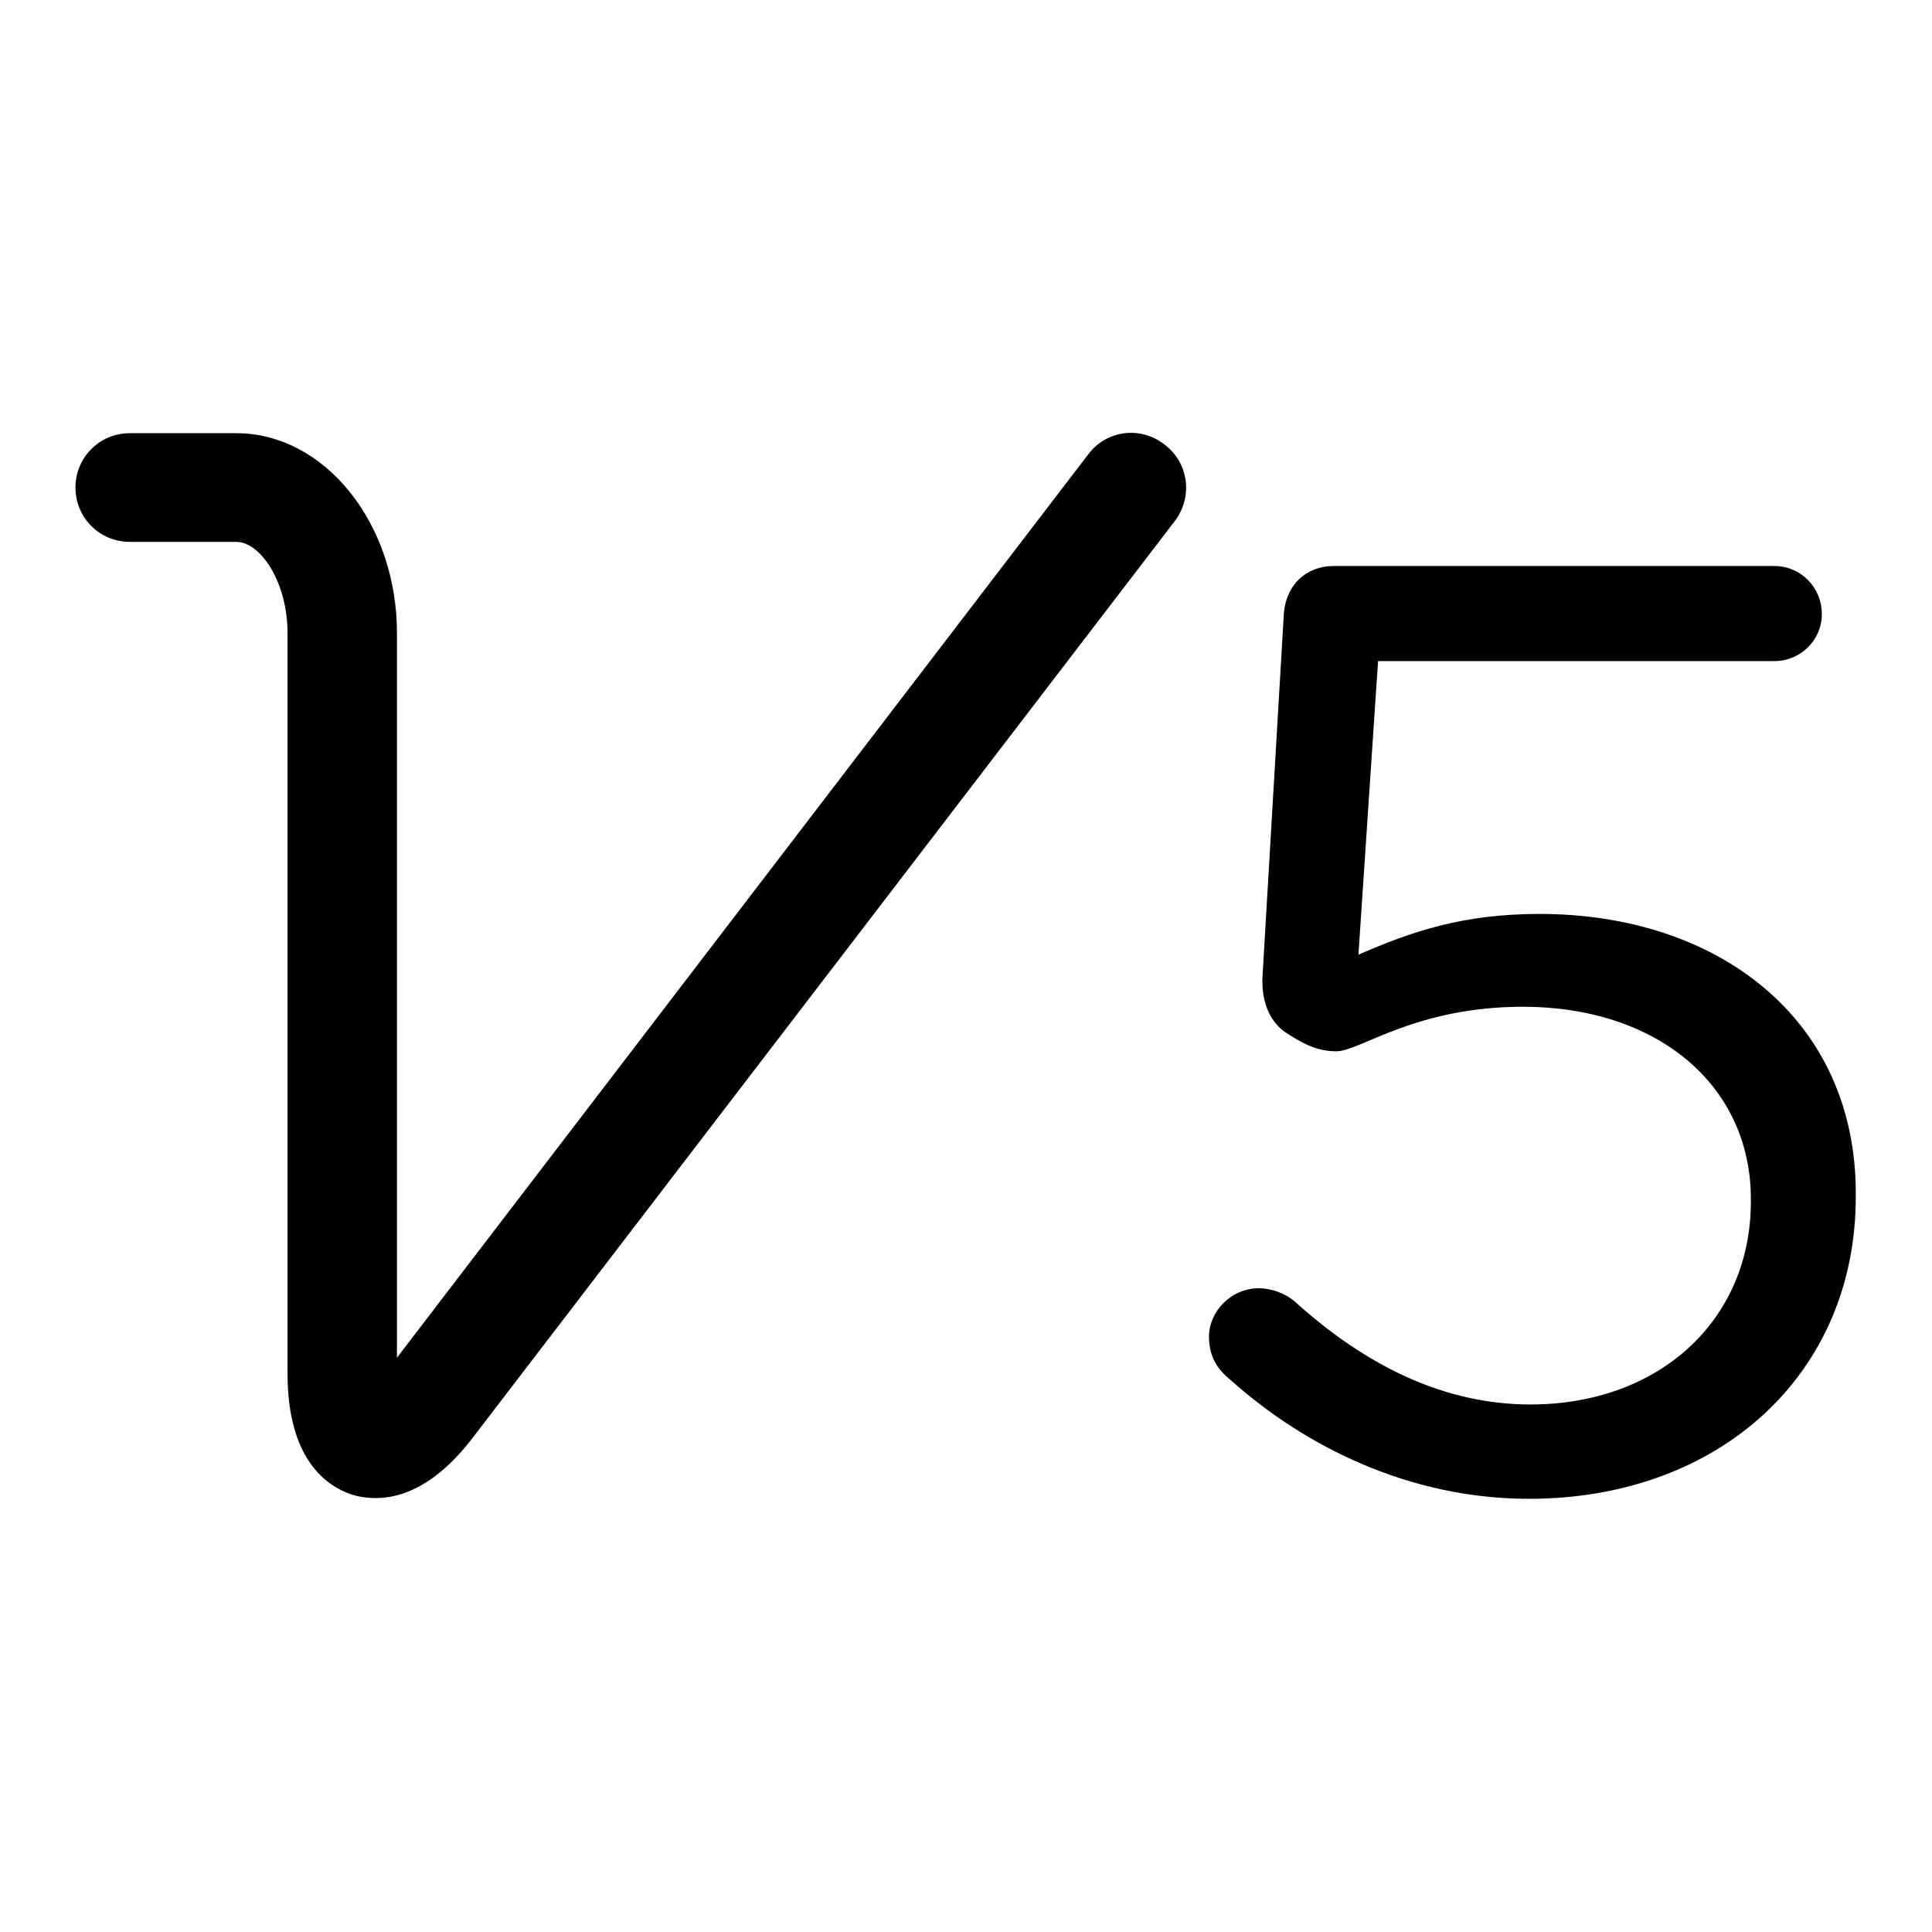 <?xml version="1.0" encoding="utf-8"?>
<!-- Svg Vector Icons : http://www.onlinewebfonts.com/icon -->
<!DOCTYPE svg PUBLIC "-//W3C//DTD SVG 1.1//EN" "http://www.w3.org/Graphics/SVG/1.1/DTD/svg11.dtd">
<svg version="1.1" xmlns="http://www.w3.org/2000/svg" xmlns:xlink="http://www.w3.org/1999/xlink" x="0px" y="0px" viewBox="0 0 256 256" enable-background="new 0 0 256 256" xml:space="preserve">
<g> <path fill="#000000" d="M204,121.1c-10.1,0-16.9,2.3-24,5.4l2.6-38.9h52.5c3.5,0,6.3-2.8,6.3-6.2c0-3.6-2.8-6.4-6.3-6.4h-58.4 c-3.5,0-6.4,2.4-6.6,6.6l-2.8,47.6c-0.2,3.1,0.7,5.9,2.9,7.5c2.4,1.6,4.3,2.6,6.9,2.6c3.1,0,10.4-5.9,24.7-5.9 c17.7,0,30.2,10.3,30.2,25.5v0.3c0,15.8-12.2,26.9-29.2,26.9c-11.3,0-21.7-5-31.3-13.7c-1.2-1-3-1.7-4.7-1.7 c-3.7,0-6.6,3.1-6.6,6.4c0,2.4,0.9,4.2,2.8,5.7c9.9,8.9,23.8,15.8,39.6,15.8c25.2,0,43.3-16.5,43.3-40v-0.3 C246,135,227.6,121.1,204,121.1z M144.2,60.2L52.6,179.9v-96c0-14.6-9.6-26.5-21.3-26.5H17.2c-4,0-7.2,3.2-7.2,7.2 c0,4,3.2,7.2,7.2,7.2h14.1c3.2,0,6.8,5.3,6.8,12.1V182c0,11.4,5.2,14.9,8.4,16c0.9,0.3,2,0.5,3.3,0.5c3.4,0,8-1.6,13-8.2L155.7,69 c2.4-3.2,1.8-7.7-1.4-10.1C151.1,56.4,146.6,57,144.2,60.2z"/></g>
</svg>